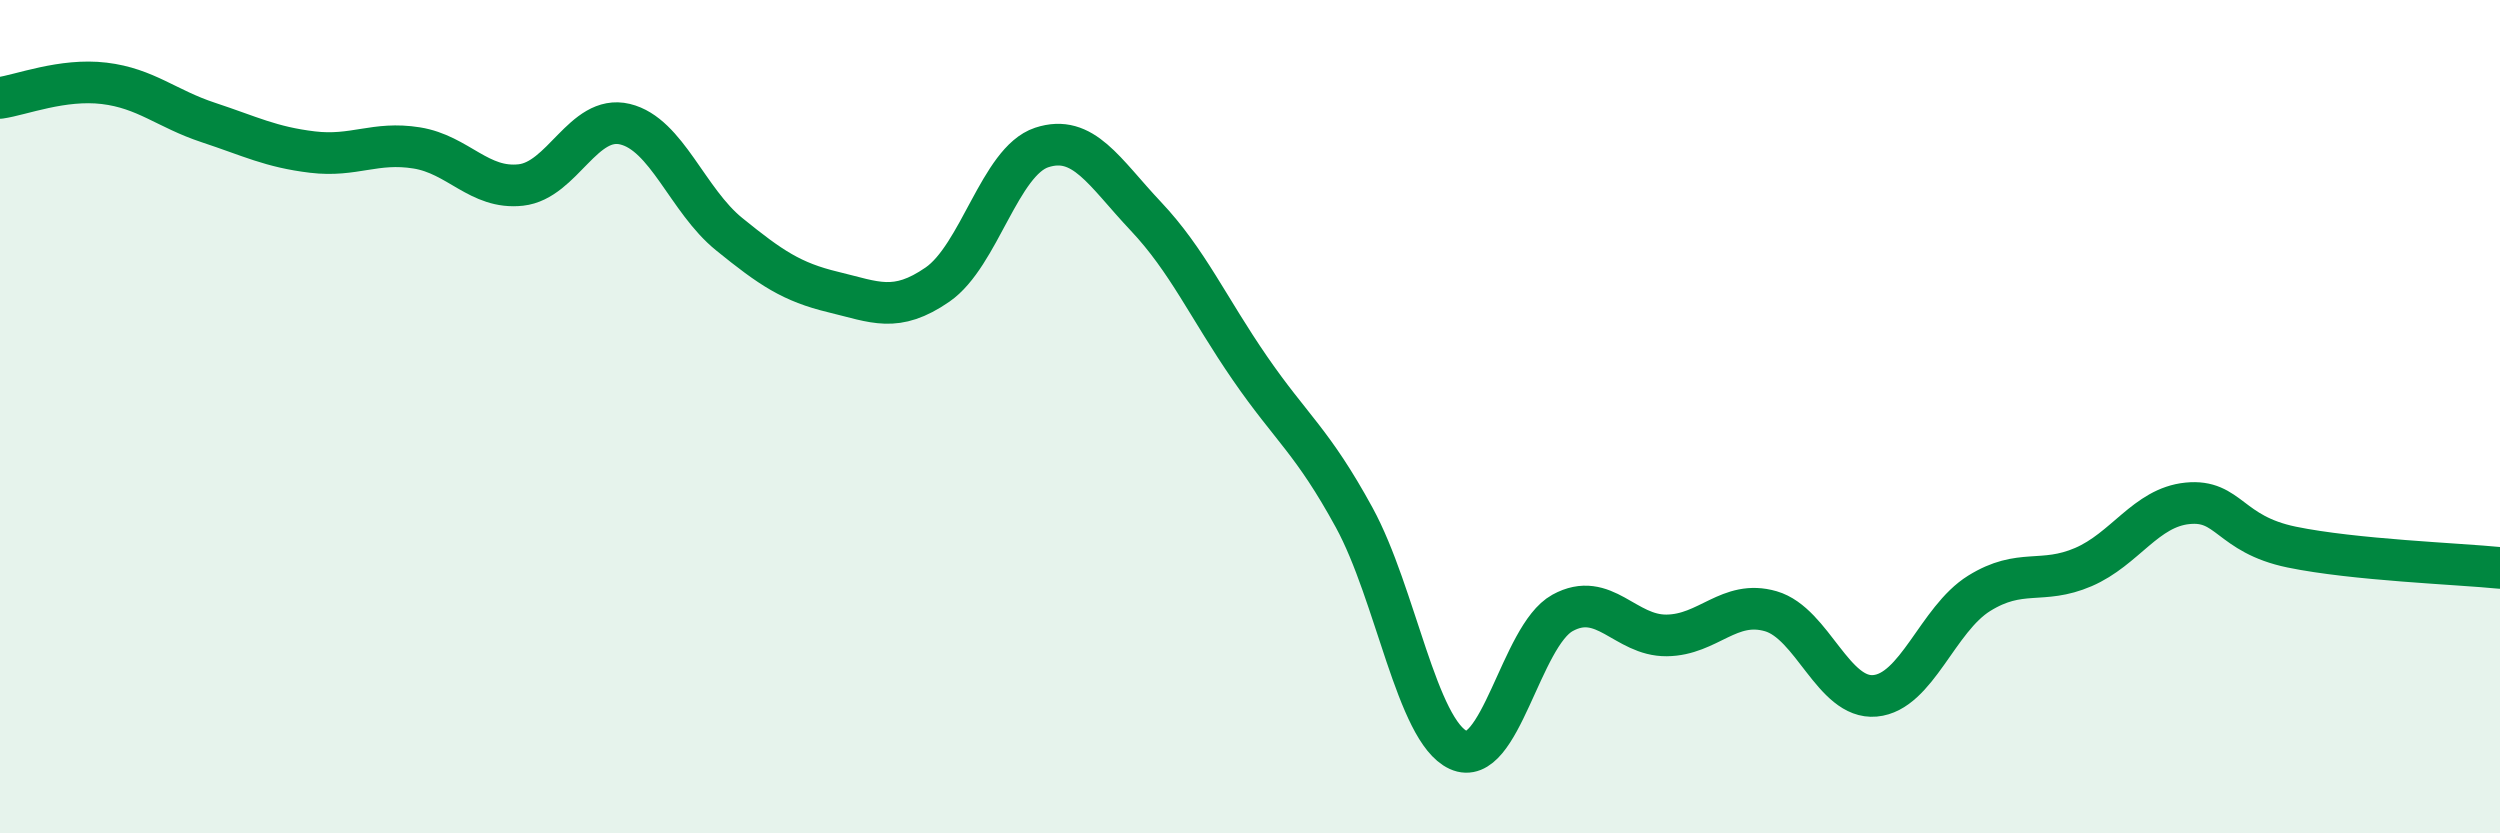 
    <svg width="60" height="20" viewBox="0 0 60 20" xmlns="http://www.w3.org/2000/svg">
      <path
        d="M 0,2.35 C 0.5,2.28 1.5,1.88 2.5,2 C 3.5,2.12 4,2.61 5,2.94 C 6,3.27 6.5,3.53 7.5,3.65 C 8.5,3.77 9,3.39 10,3.55 C 11,3.71 11.5,4.55 12.5,4.44 C 13.5,4.33 14,2.74 15,2.98 C 16,3.22 16.5,4.81 17.5,5.62 C 18.5,6.43 19,6.77 20,7.01 C 21,7.25 21.5,7.52 22.5,6.83 C 23.5,6.14 24,3.87 25,3.54 C 26,3.21 26.5,4.13 27.5,5.19 C 28.5,6.25 29,7.39 30,8.84 C 31,10.29 31.5,10.59 32.5,12.42 C 33.5,14.25 34,17.54 35,18 C 36,18.46 36.5,15.26 37.5,14.71 C 38.5,14.16 39,15.26 40,15.25 C 41,15.24 41.5,14.38 42.5,14.67 C 43.5,14.96 44,16.79 45,16.7 C 46,16.61 46.5,14.86 47.5,14.24 C 48.5,13.62 49,14.04 50,13.61 C 51,13.18 51.5,12.18 52.5,12.08 C 53.5,11.98 53.5,12.82 55,13.13 C 56.5,13.44 59,13.53 60,13.63L60 20L0 20Z"
        fill="#008740"
        opacity="0.1"
        stroke-linecap="round"
        stroke-linejoin="round"
      />
      <path
        d="M 0,2.35 C 0.5,2.28 1.5,1.88 2.5,2 C 3.5,2.12 4,2.61 5,2.94 C 6,3.27 6.5,3.53 7.5,3.65 C 8.5,3.77 9,3.39 10,3.55 C 11,3.71 11.5,4.55 12.5,4.44 C 13.5,4.33 14,2.74 15,2.98 C 16,3.22 16.5,4.81 17.5,5.62 C 18.5,6.43 19,6.77 20,7.01 C 21,7.25 21.5,7.52 22.5,6.83 C 23.5,6.14 24,3.87 25,3.54 C 26,3.21 26.5,4.13 27.5,5.19 C 28.5,6.25 29,7.39 30,8.84 C 31,10.29 31.5,10.59 32.5,12.42 C 33.5,14.25 34,17.54 35,18 C 36,18.46 36.5,15.26 37.5,14.71 C 38.5,14.16 39,15.26 40,15.25 C 41,15.24 41.5,14.38 42.5,14.67 C 43.5,14.96 44,16.79 45,16.7 C 46,16.61 46.5,14.86 47.5,14.24 C 48.5,13.62 49,14.04 50,13.61 C 51,13.18 51.5,12.18 52.5,12.08 C 53.5,11.98 53.5,12.82 55,13.13 C 56.5,13.44 59,13.53 60,13.63"
        stroke="#008740"
        stroke-width="1"
        fill="none"
        stroke-linecap="round"
        stroke-linejoin="round"
      />
    </svg>
  